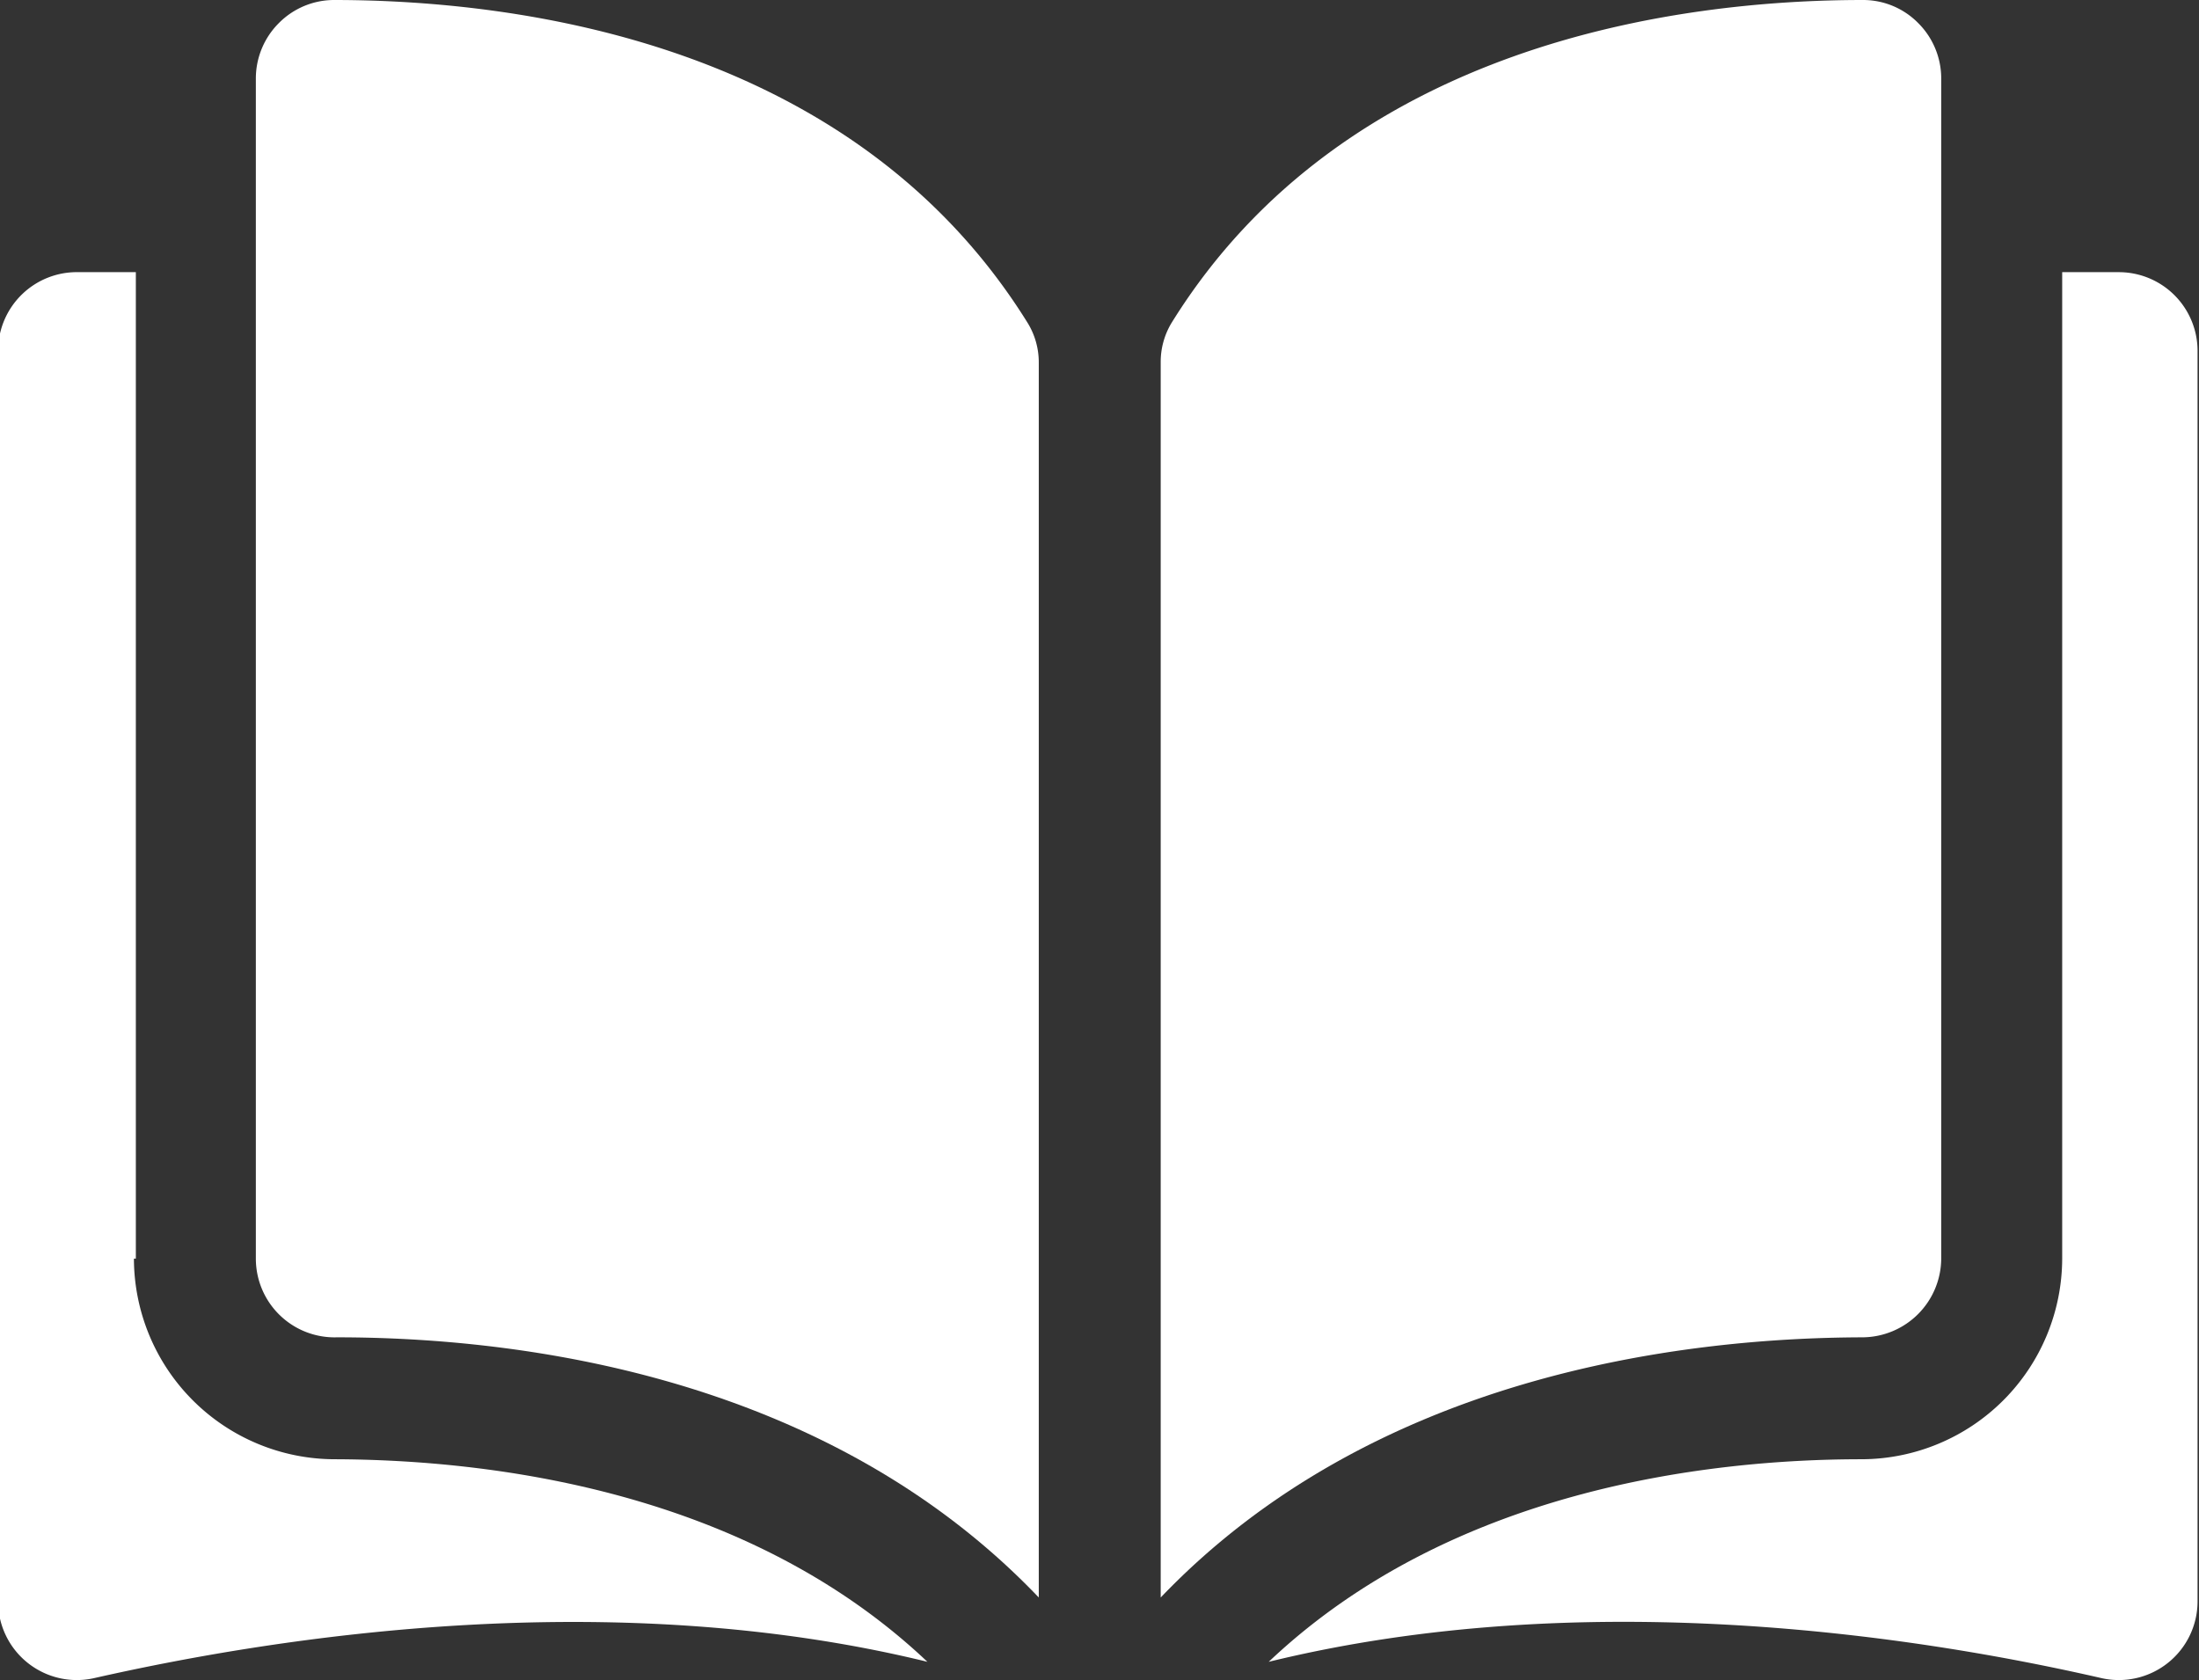 <svg xmlns="http://www.w3.org/2000/svg" viewBox="0 0 45.81 35">
  <rect x="0" y="0" width="45.81" height="35" fill="#333333" stroke="none"/>
  <path fill="#fff" d="M9.05,3.24H9a1.62,1.62,0,0,0-1.15.48,1.63,1.63,0,0,0-.48,1.16V29.46A1.64,1.64,0,0,0,9.06,31.1c3.82,0,10.21.8,14.62,5.42V10.8a1.57,1.57,0,0,0-.23-.83C19.83,4.14,12.88,3.25,9.05,3.24Zm0,0" transform="translate(-2.04 -3.24)"/>
  <path fill="#fff" d="M42.48,29.46V4.88A1.63,1.63,0,0,0,42,3.72a1.61,1.61,0,0,0-1.15-.48h0c-3.82,0-10.78.89-14.4,6.72a1.57,1.57,0,0,0-.23.83V36.52c4.41-4.61,10.8-5.41,14.62-5.42a1.65,1.65,0,0,0,1.64-1.64Zm0,0" transform="translate(-2.04 -3.24)"/>
  <path fill="#fff" d="M46.22,8.91H45V29.46a4.19,4.19,0,0,1-4.18,4.18c-3.24,0-8.57.64-12.35,4.22,6.54-1.6,13.43-.56,17.35.34a1.64,1.64,0,0,0,2-1.6V10.55a1.64,1.64,0,0,0-1.64-1.64Zm0,0" transform="translate(-2.04 -3.24)"/>
  <path fill="#fff" d="M4.87,29.46V8.91H3.68A1.64,1.64,0,0,0,2,10.55V36.6a1.64,1.64,0,0,0,2,1.6c3.93-.89,10.82-1.94,17.36-.34-3.78-3.58-9.12-4.21-12.35-4.22a4.19,4.19,0,0,1-4.18-4.18Zm0,0" transform="translate(-2.04 -3.24)"/>
</svg>
